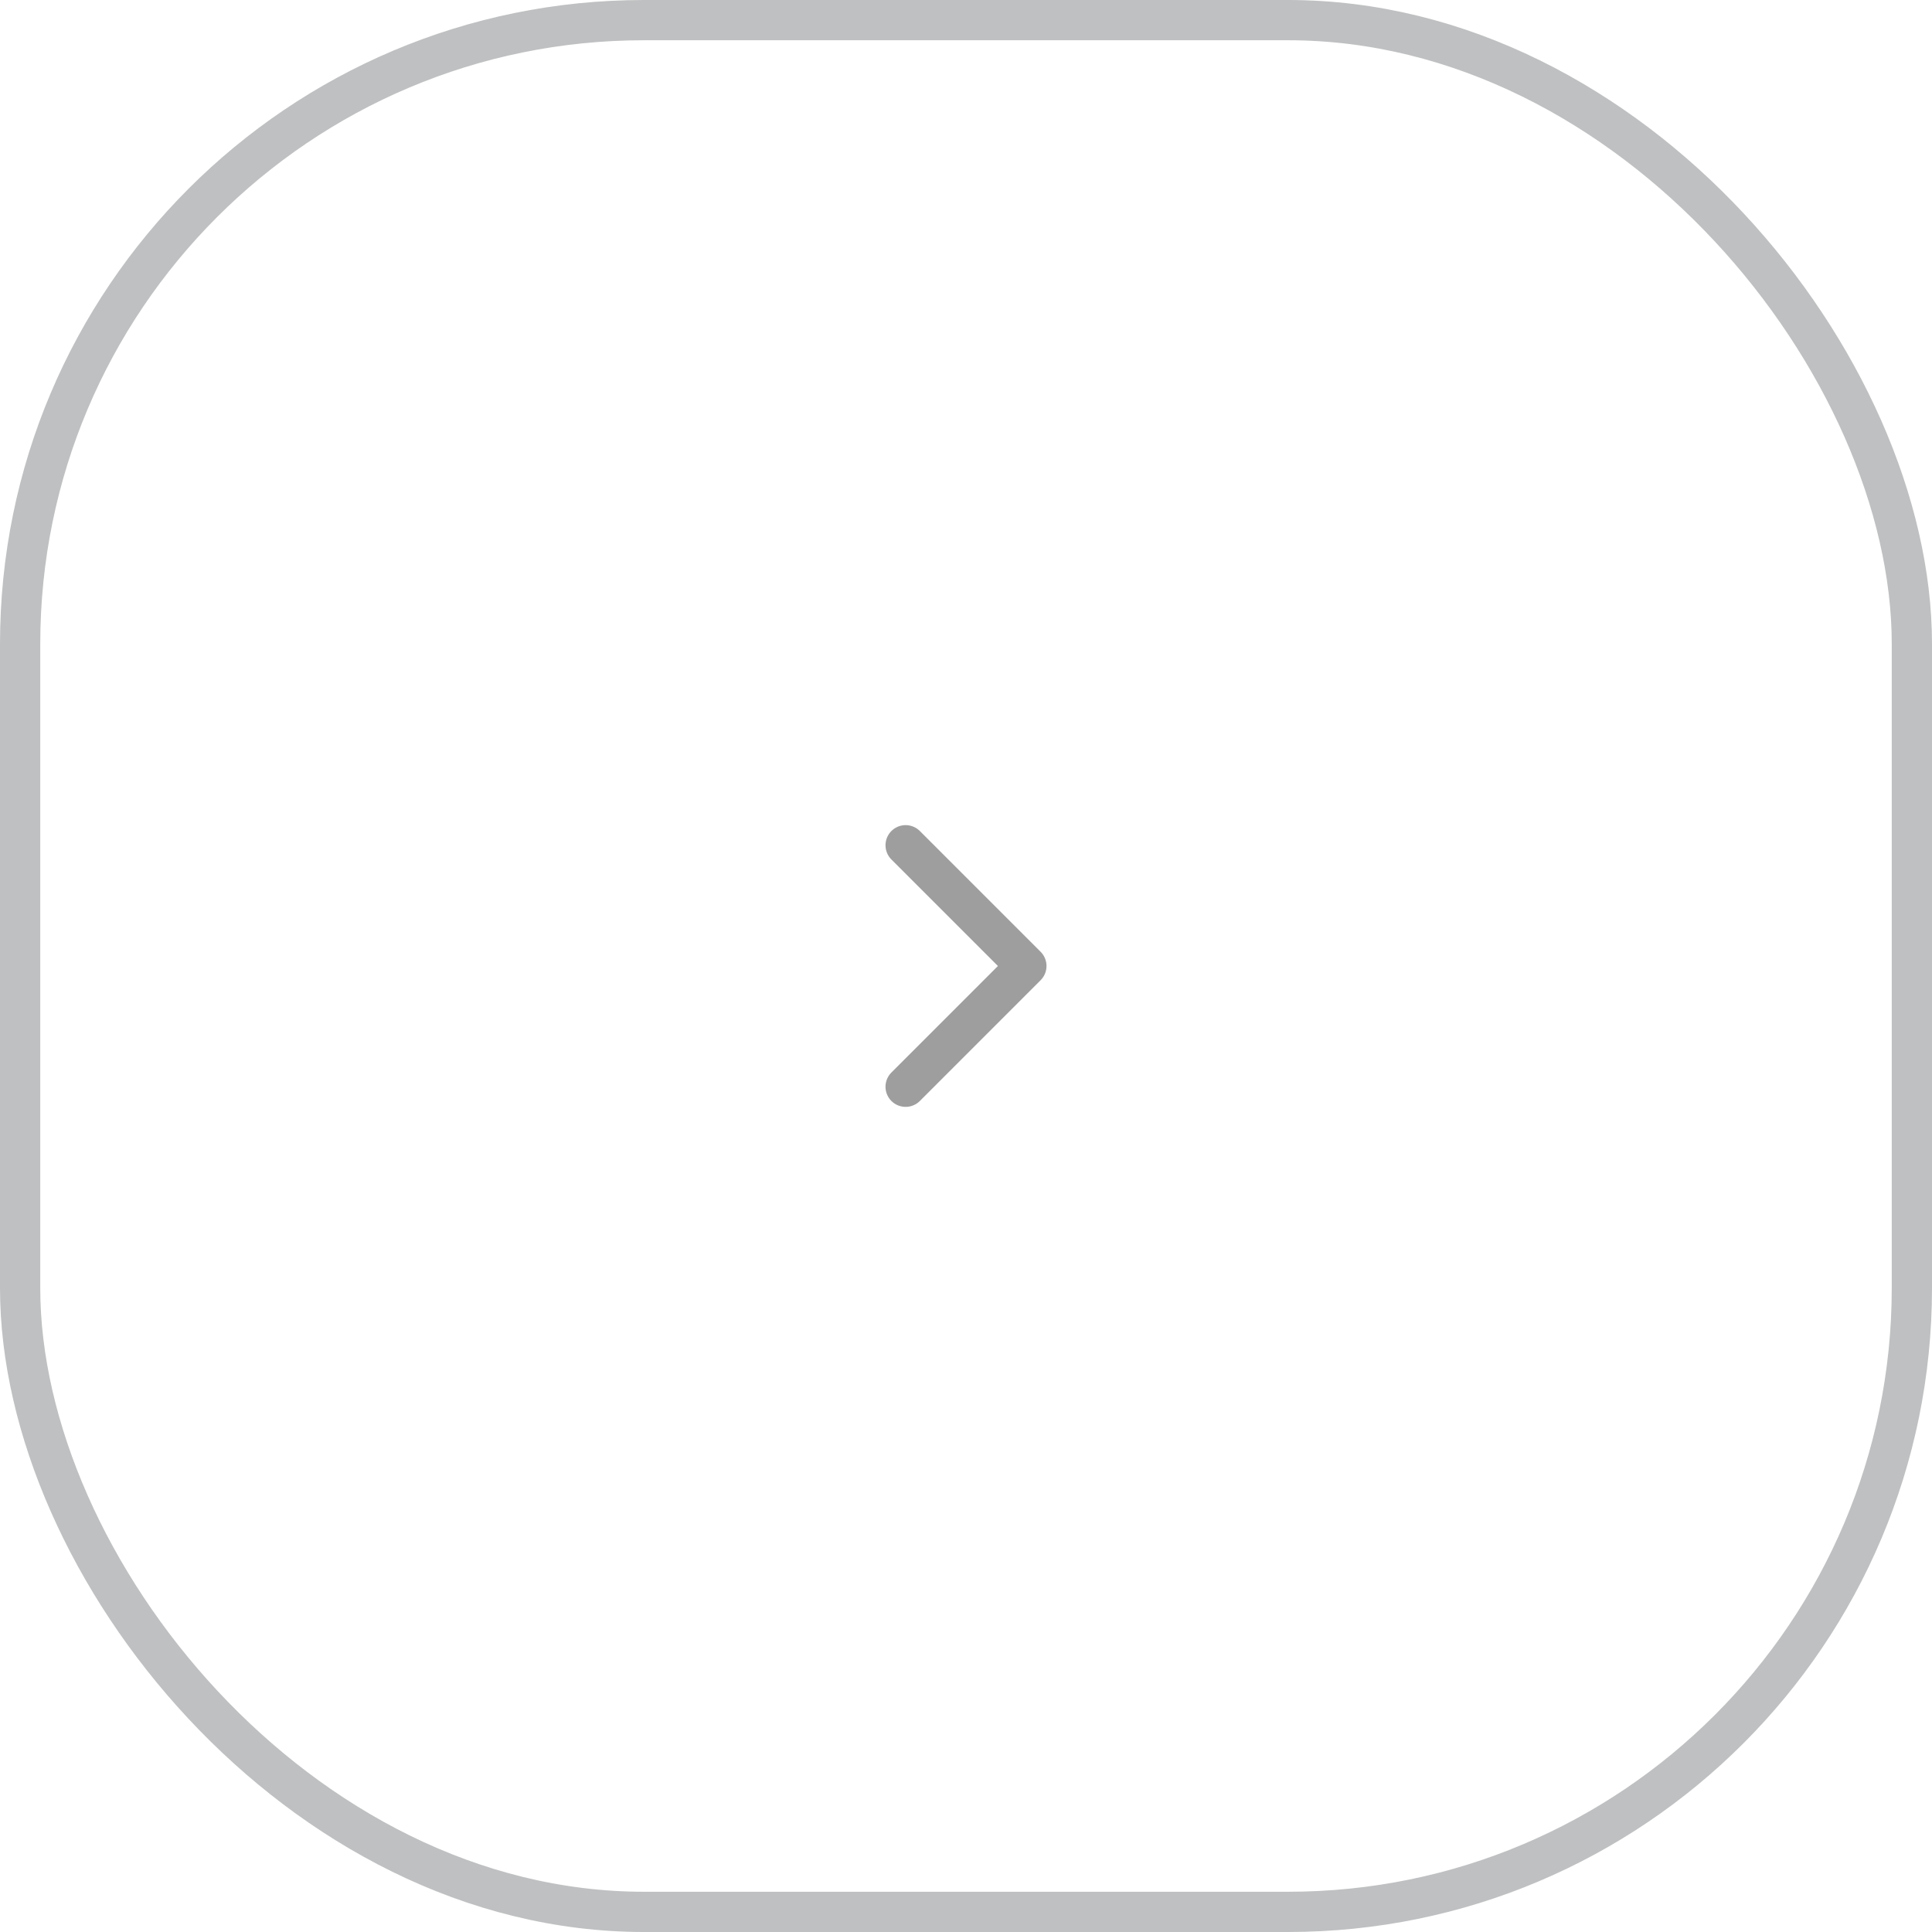 <?xml version="1.0" encoding="UTF-8"?> <svg xmlns="http://www.w3.org/2000/svg" width="48" height="48" viewBox="0 0 48 48" fill="none"><rect x="0.5" y="0.5" width="47" height="47" rx="15.5" stroke="#BFC0C1"></rect><path d="M22.5 27L25.5 24L22.5 21" stroke="#9E9E9E" stroke-linecap="round" stroke-linejoin="round"></path></svg> 